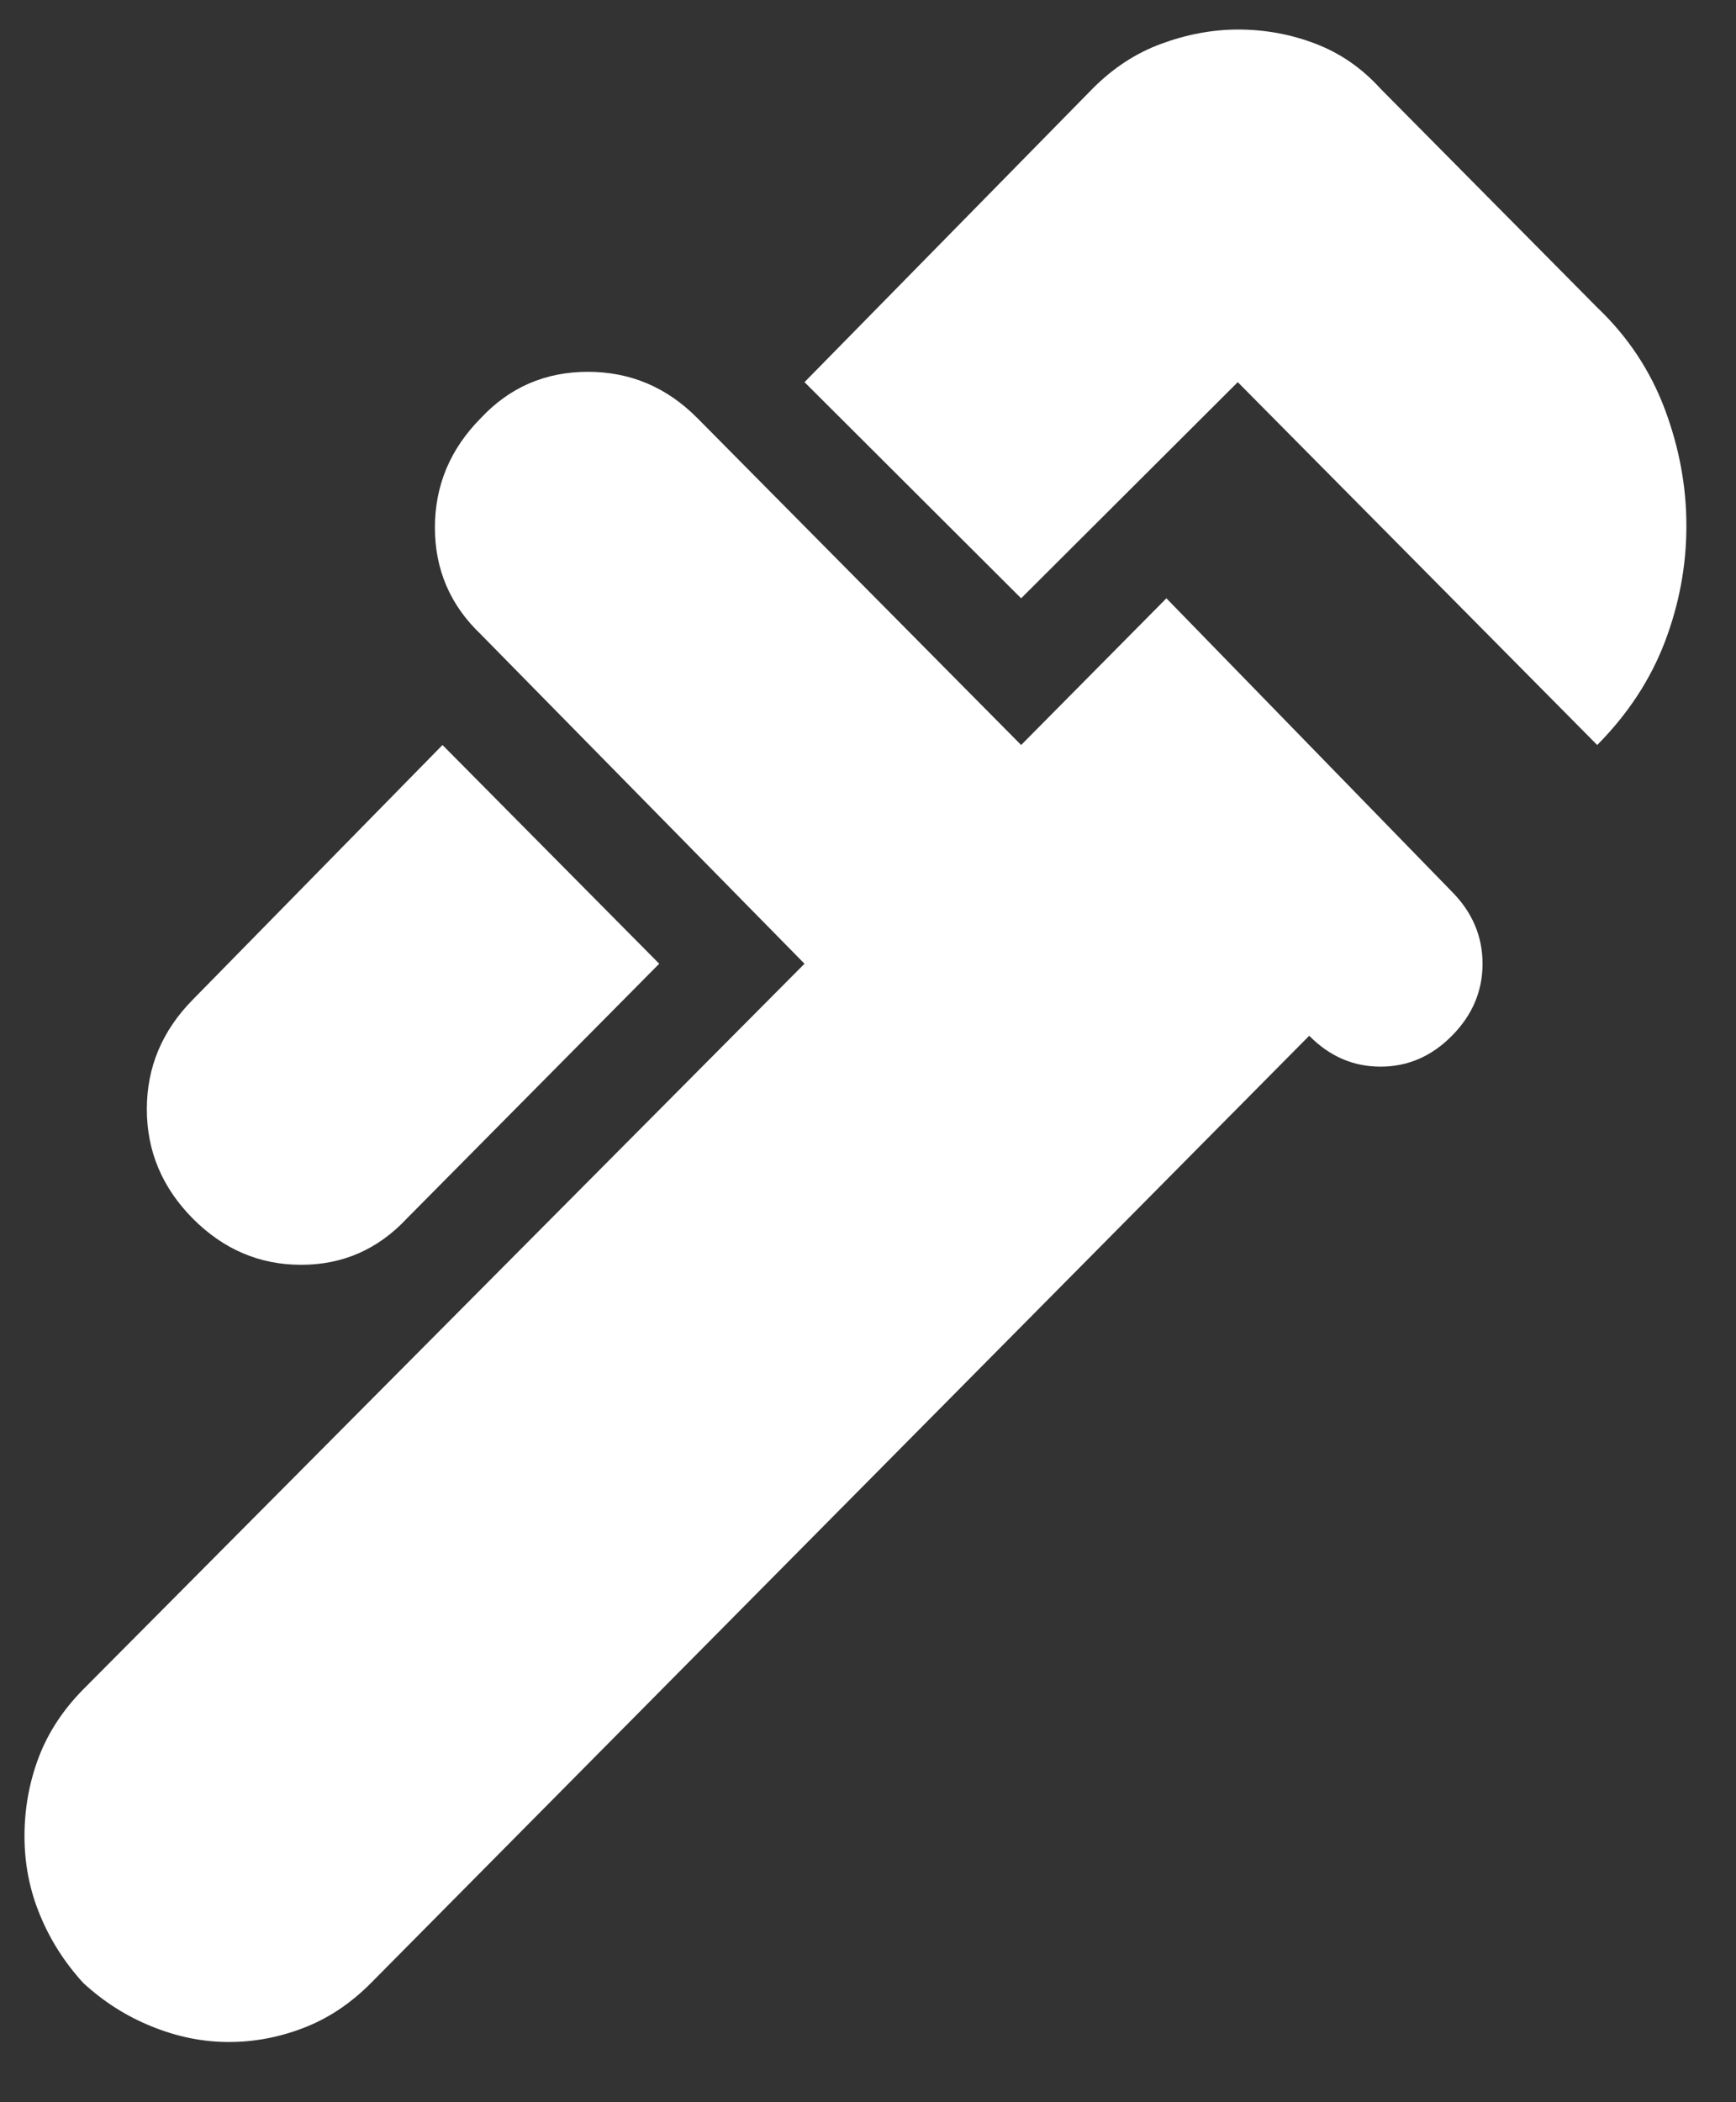 <svg width="19" height="23" viewBox="0 0 19 23" fill="none" xmlns="http://www.w3.org/2000/svg">
<rect x="0" y="0" width="19" height="23" fill="#333333" stroke="none"/>
<path id="Vector" d="M17.481 8.151L13.547 4.181L11.176 6.546L8.805 4.181L11.957 0.971C12.18 0.746 12.431 0.581 12.71 0.479C12.989 0.376 13.268 0.324 13.547 0.323C13.845 0.323 14.129 0.375 14.399 0.479C14.669 0.582 14.906 0.746 15.11 0.971L17.481 3.364C17.816 3.683 18.062 4.054 18.221 4.477C18.379 4.9 18.458 5.326 18.457 5.757C18.457 6.189 18.378 6.611 18.221 7.024C18.063 7.437 17.816 7.813 17.481 8.151ZM2.109 13.331C1.775 12.993 1.607 12.595 1.607 12.135C1.607 11.676 1.775 11.277 2.109 10.938L4.843 8.151L7.215 10.544L4.453 13.331C4.137 13.669 3.751 13.838 3.296 13.838C2.84 13.838 2.445 13.669 2.109 13.331ZM0.91 21.694C0.705 21.469 0.547 21.22 0.436 20.948C0.324 20.677 0.268 20.39 0.268 20.089C0.268 19.789 0.32 19.503 0.422 19.231C0.525 18.959 0.687 18.71 0.91 18.484L8.805 10.544L5.262 6.94C4.927 6.621 4.76 6.231 4.76 5.772C4.76 5.312 4.927 4.913 5.262 4.575C5.578 4.237 5.969 4.068 6.434 4.068C6.899 4.068 7.298 4.237 7.633 4.575L11.176 8.151L12.766 6.546L15.891 9.756C16.114 9.981 16.226 10.244 16.226 10.544C16.226 10.844 16.114 11.107 15.891 11.332C15.668 11.558 15.407 11.67 15.11 11.67C14.812 11.67 14.552 11.558 14.329 11.332L4.062 21.694C3.839 21.919 3.592 22.084 3.322 22.187C3.052 22.291 2.778 22.342 2.5 22.341C2.221 22.341 1.942 22.285 1.663 22.172C1.384 22.06 1.133 21.9 0.91 21.694Z" fill="white"/>
</svg>
